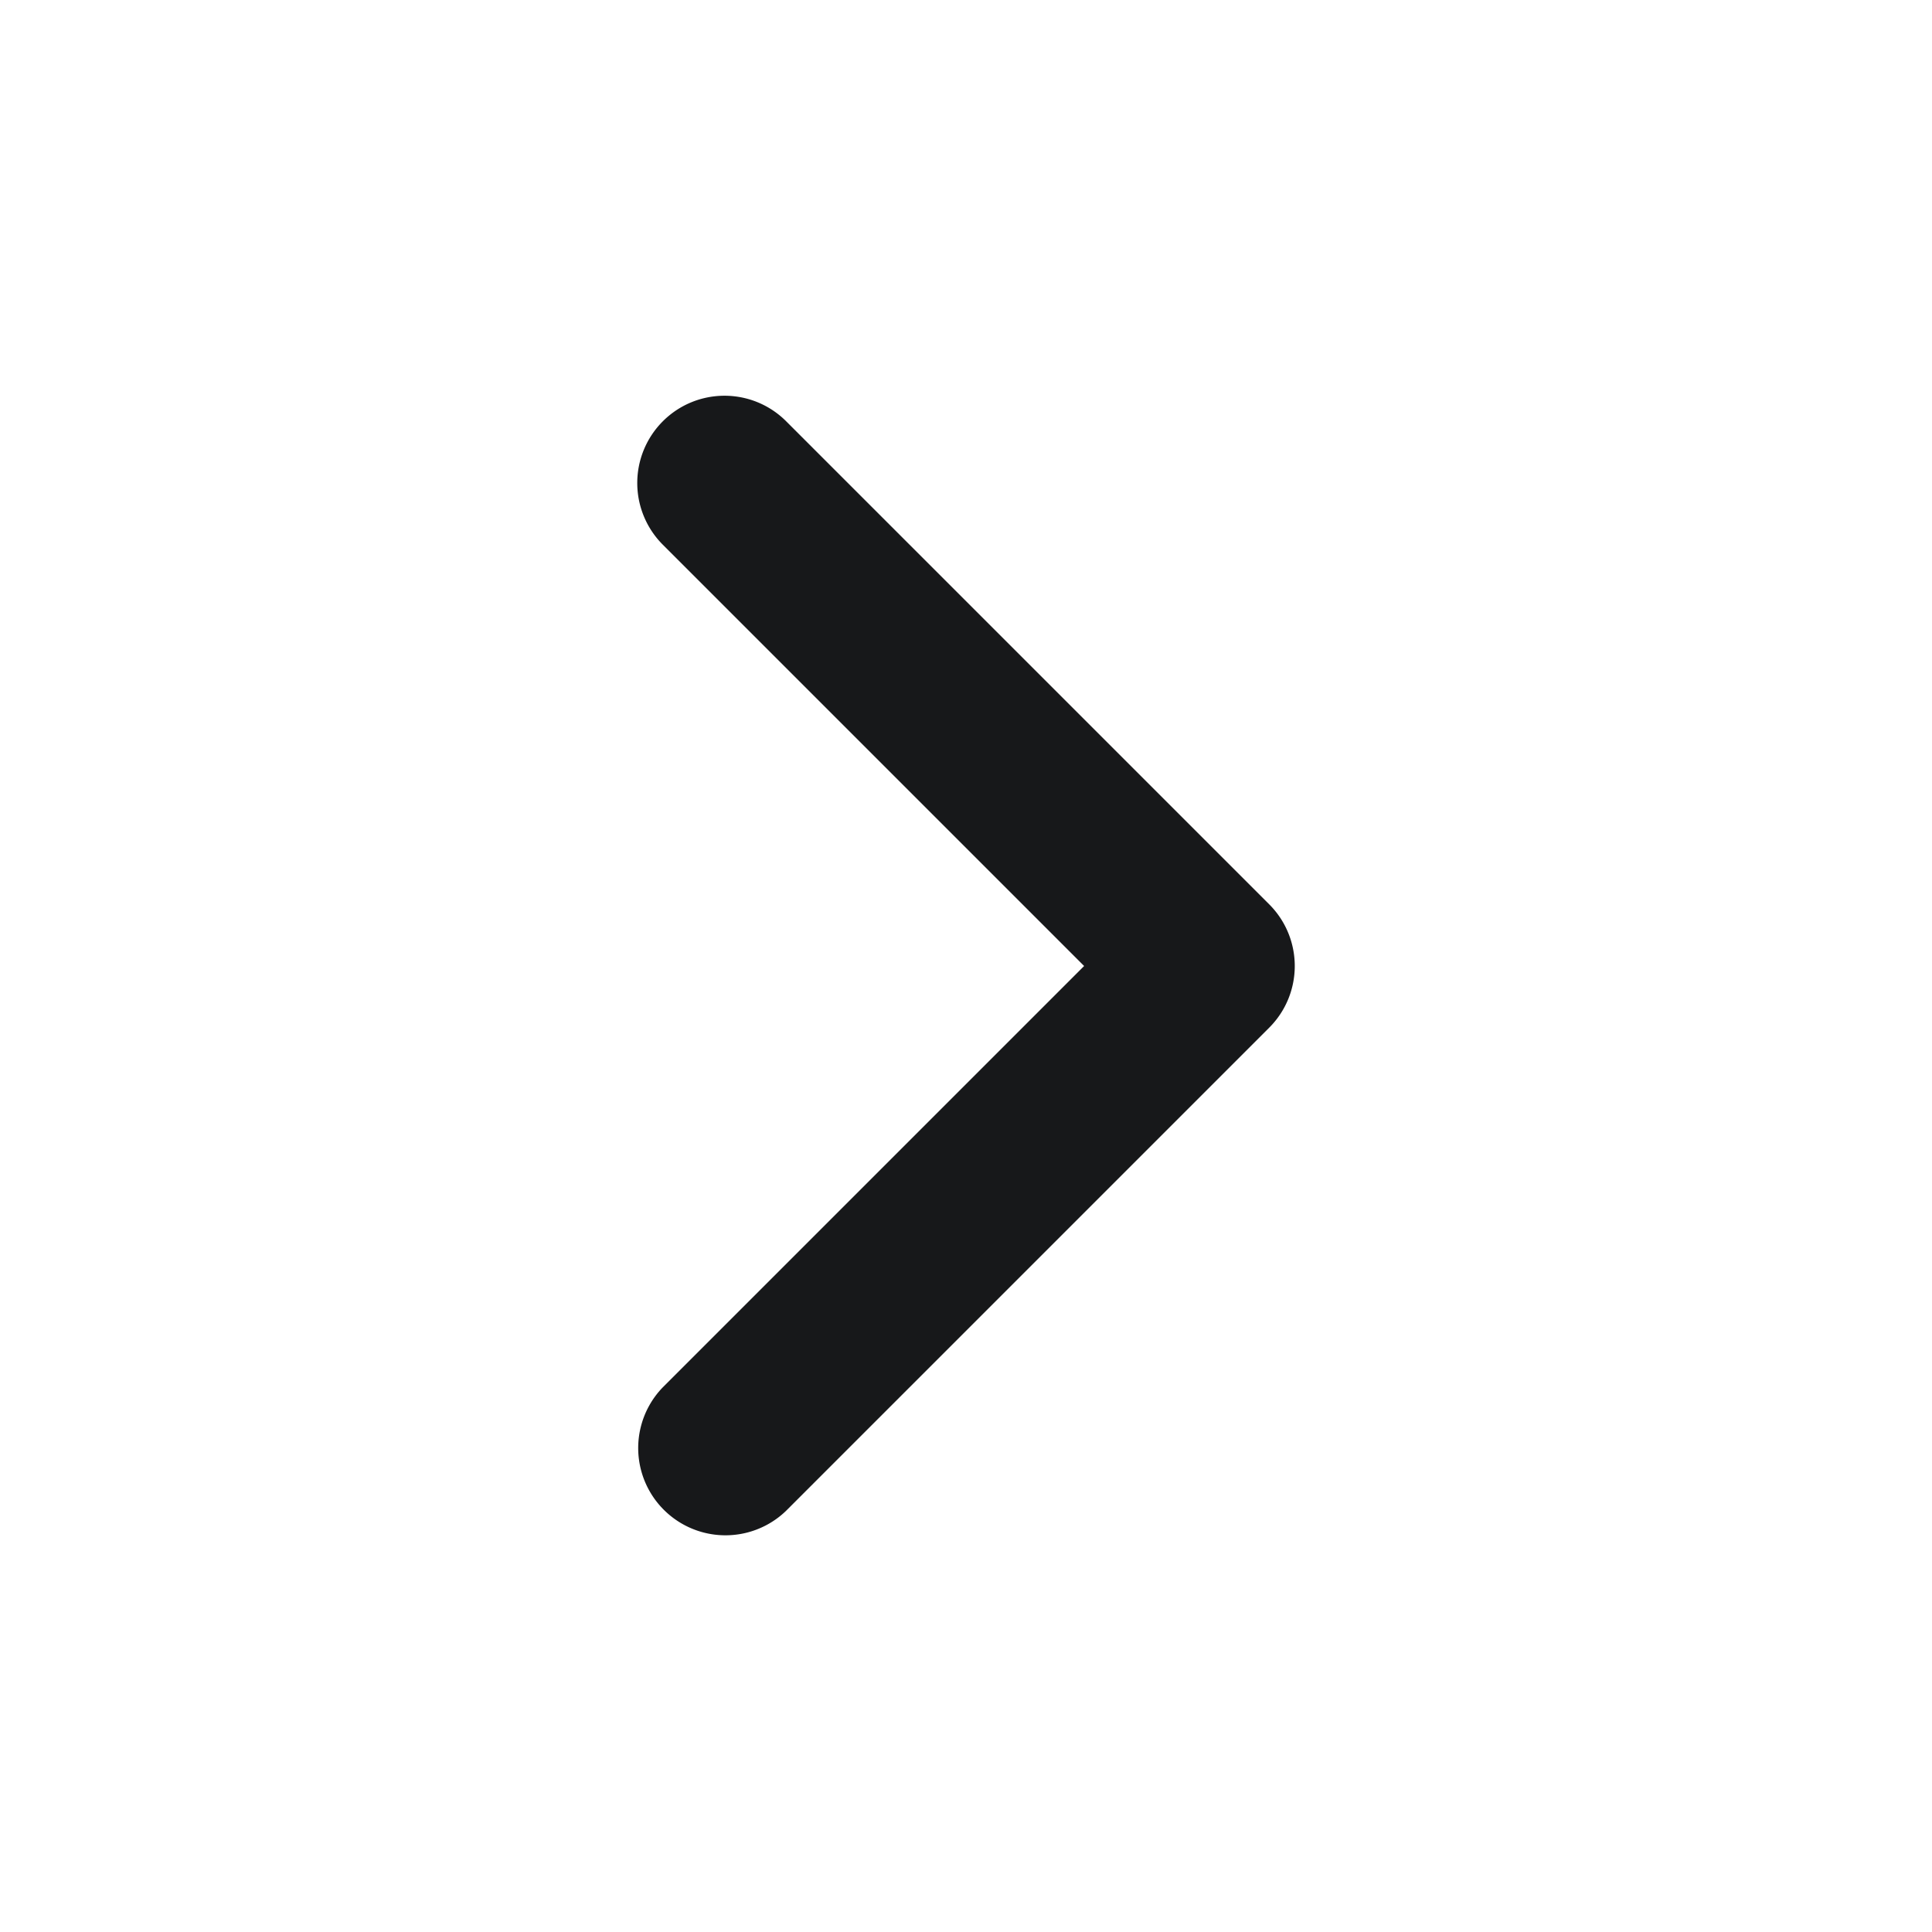 <svg width="18" height="18" viewBox="0 0 18 18" fill="none" xmlns="http://www.w3.org/2000/svg">
    <path fill-rule="evenodd" clip-rule="evenodd" d="M6.352 4.102c.22-.22.576-.22.796 0l4.5 4.5c.22.22.22.576 0 .796l-4.5 4.5a.563.563 0 0 1-.796-.796L10.454 9 6.352 4.898a.563.563 0 0 1 0-.796z" fill="#17181A" stroke="#17181A" stroke-width=".5" stroke-linecap="round" stroke-linejoin="round"/>
</svg>
